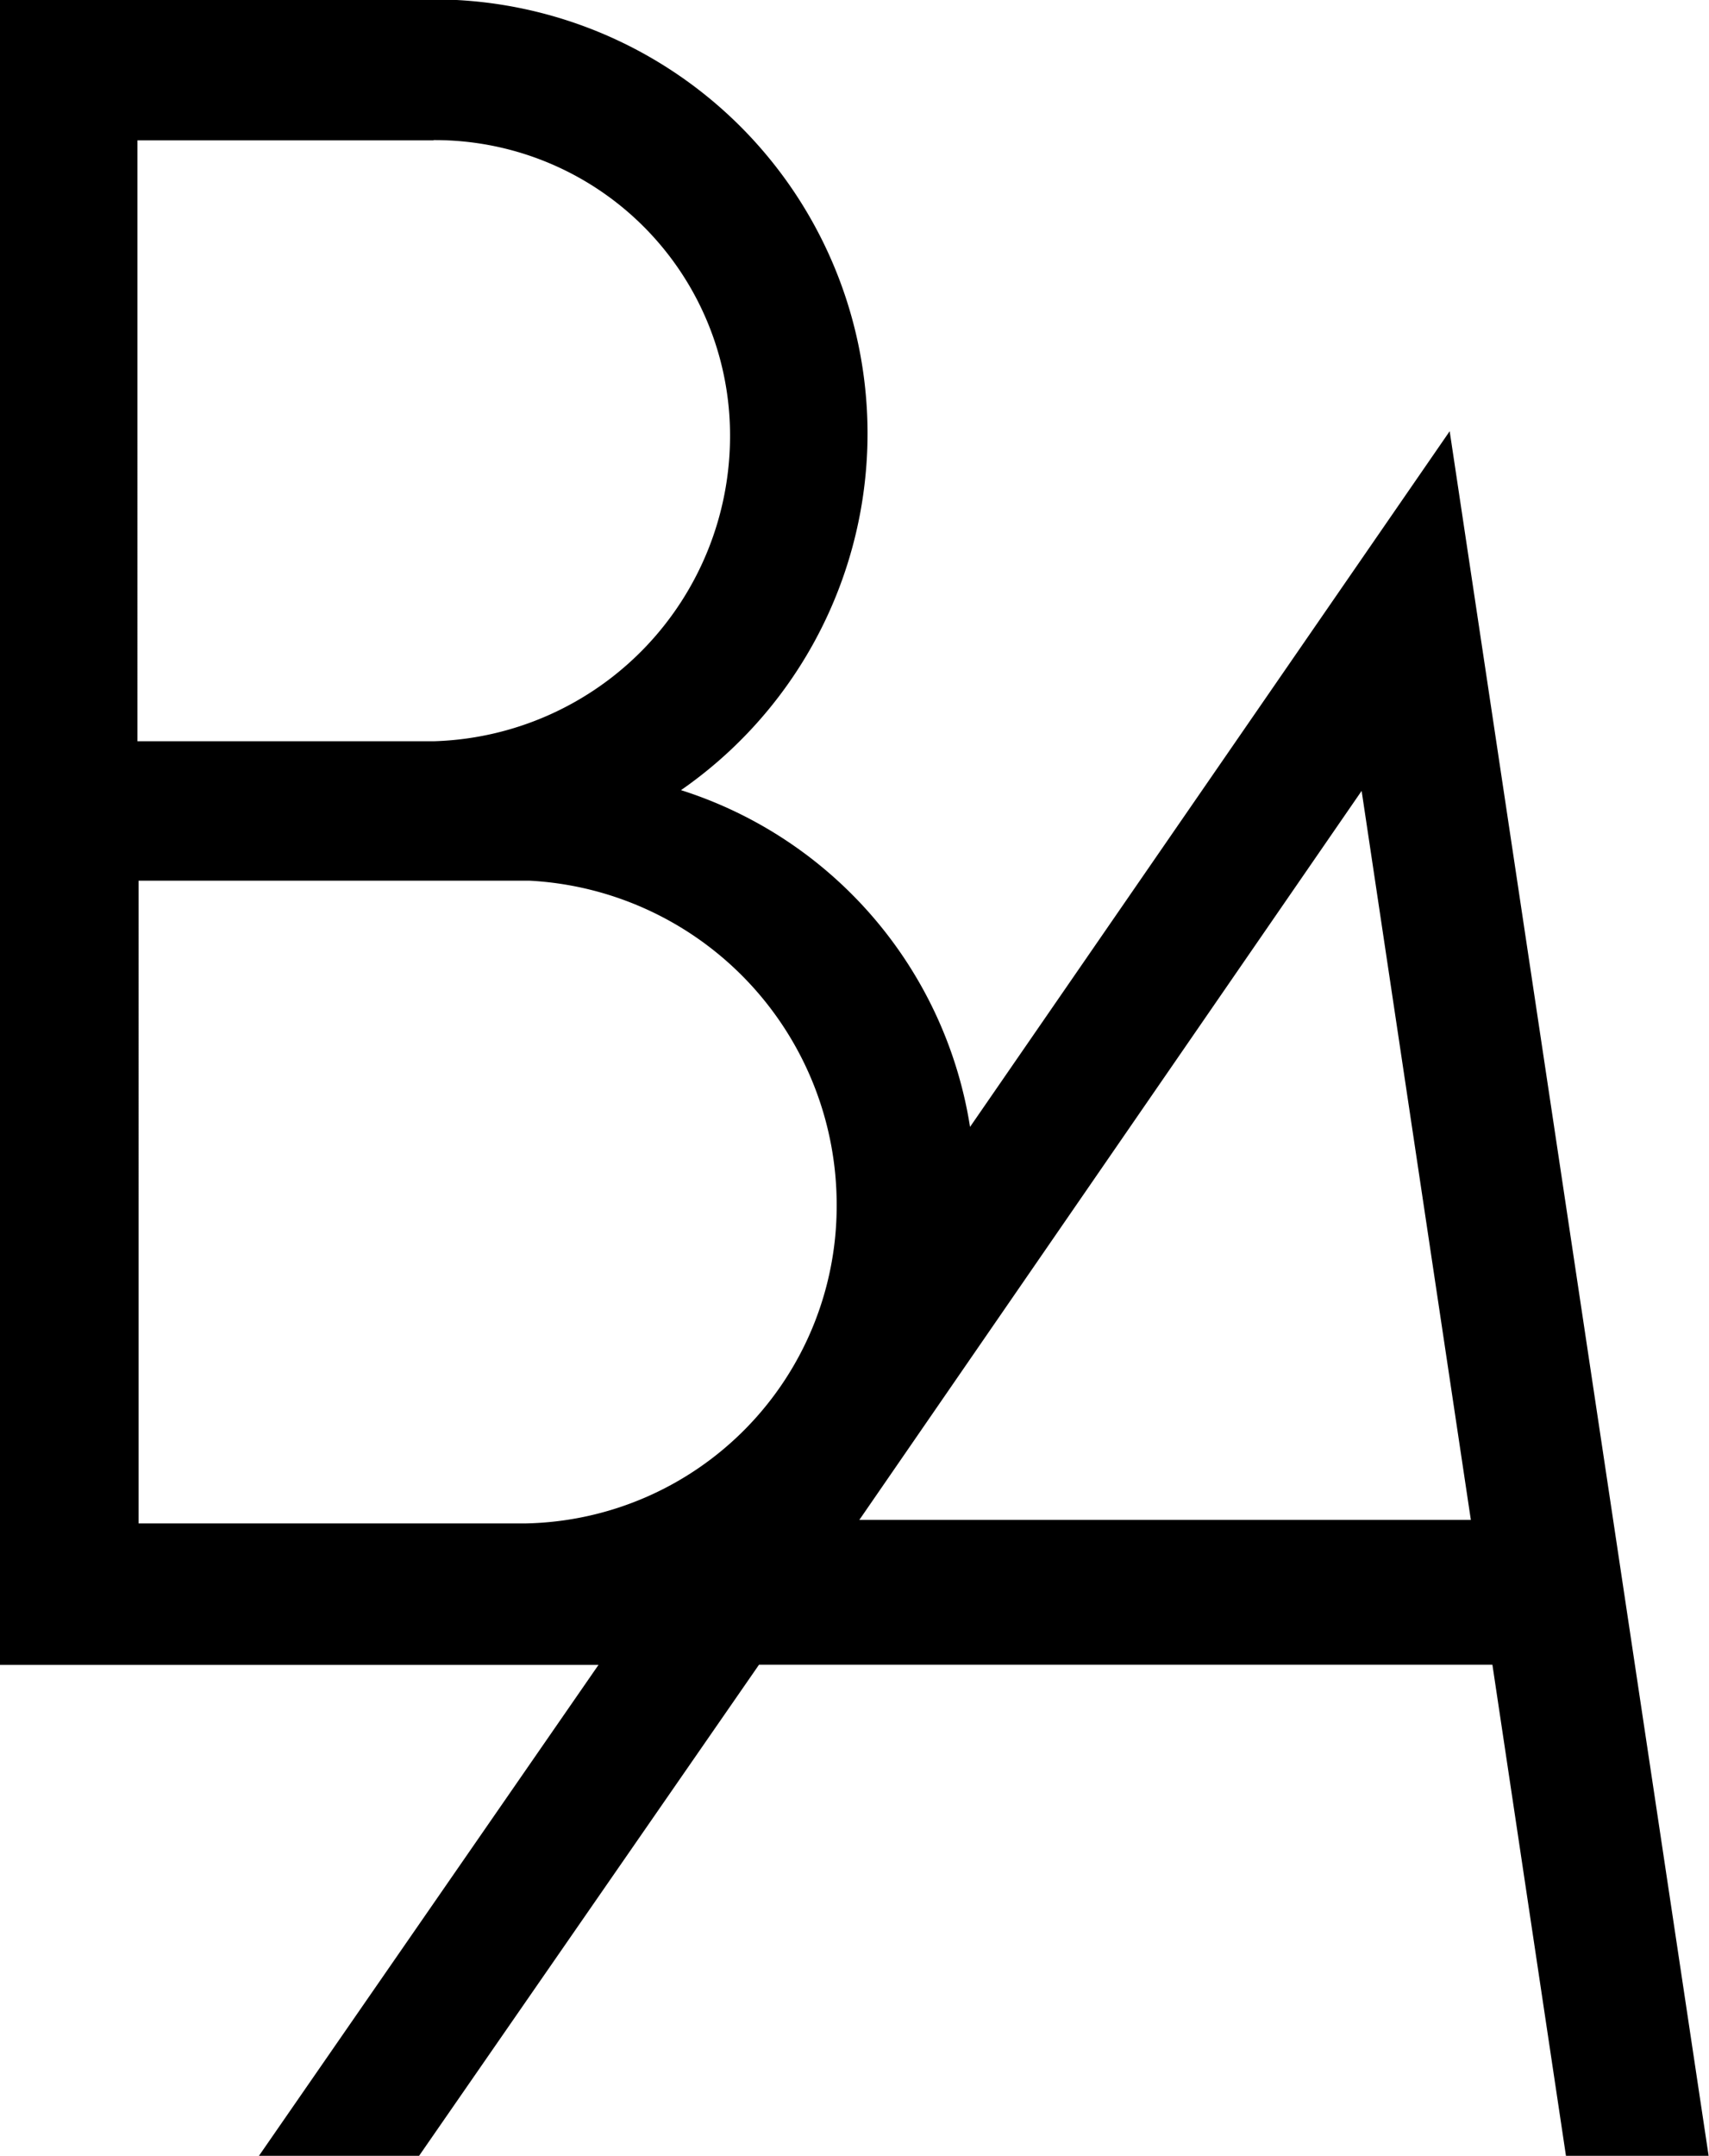 <svg xmlns="http://www.w3.org/2000/svg" width="46" height="58" viewBox="0 0 46 58">
  <defs>
    <style>
      .cls-1 {
        fill-rule: evenodd;
      }
    </style>
  </defs>
  <path id="BA_logo" class="cls-1" d="M1024.28,89.992l9.15-13.211h19.74l1.98,13.211h3.84L1052.02,43.6l-12.91,18.714a11.358,11.358,0,0,0-7.78-9.059A11.677,11.677,0,0,0,1025.29,32H1013V76.785h16.11l-9.14,13.207h4.31m25.37-36.717,2.94,19.611h-16.46Zm-32.95-17.5h7.97V35.769a7.942,7.942,0,0,1,7.98,7.927,8.215,8.215,0,0,1-7.95,8.243h-8V35.774Zm0.03,37.206V55.691h10.53a8.729,8.729,0,0,1,8.26,8.754,8.537,8.537,0,0,1-8.36,8.535h-10.43Z" transform="translate(-1013 -32)"/>
</svg>

